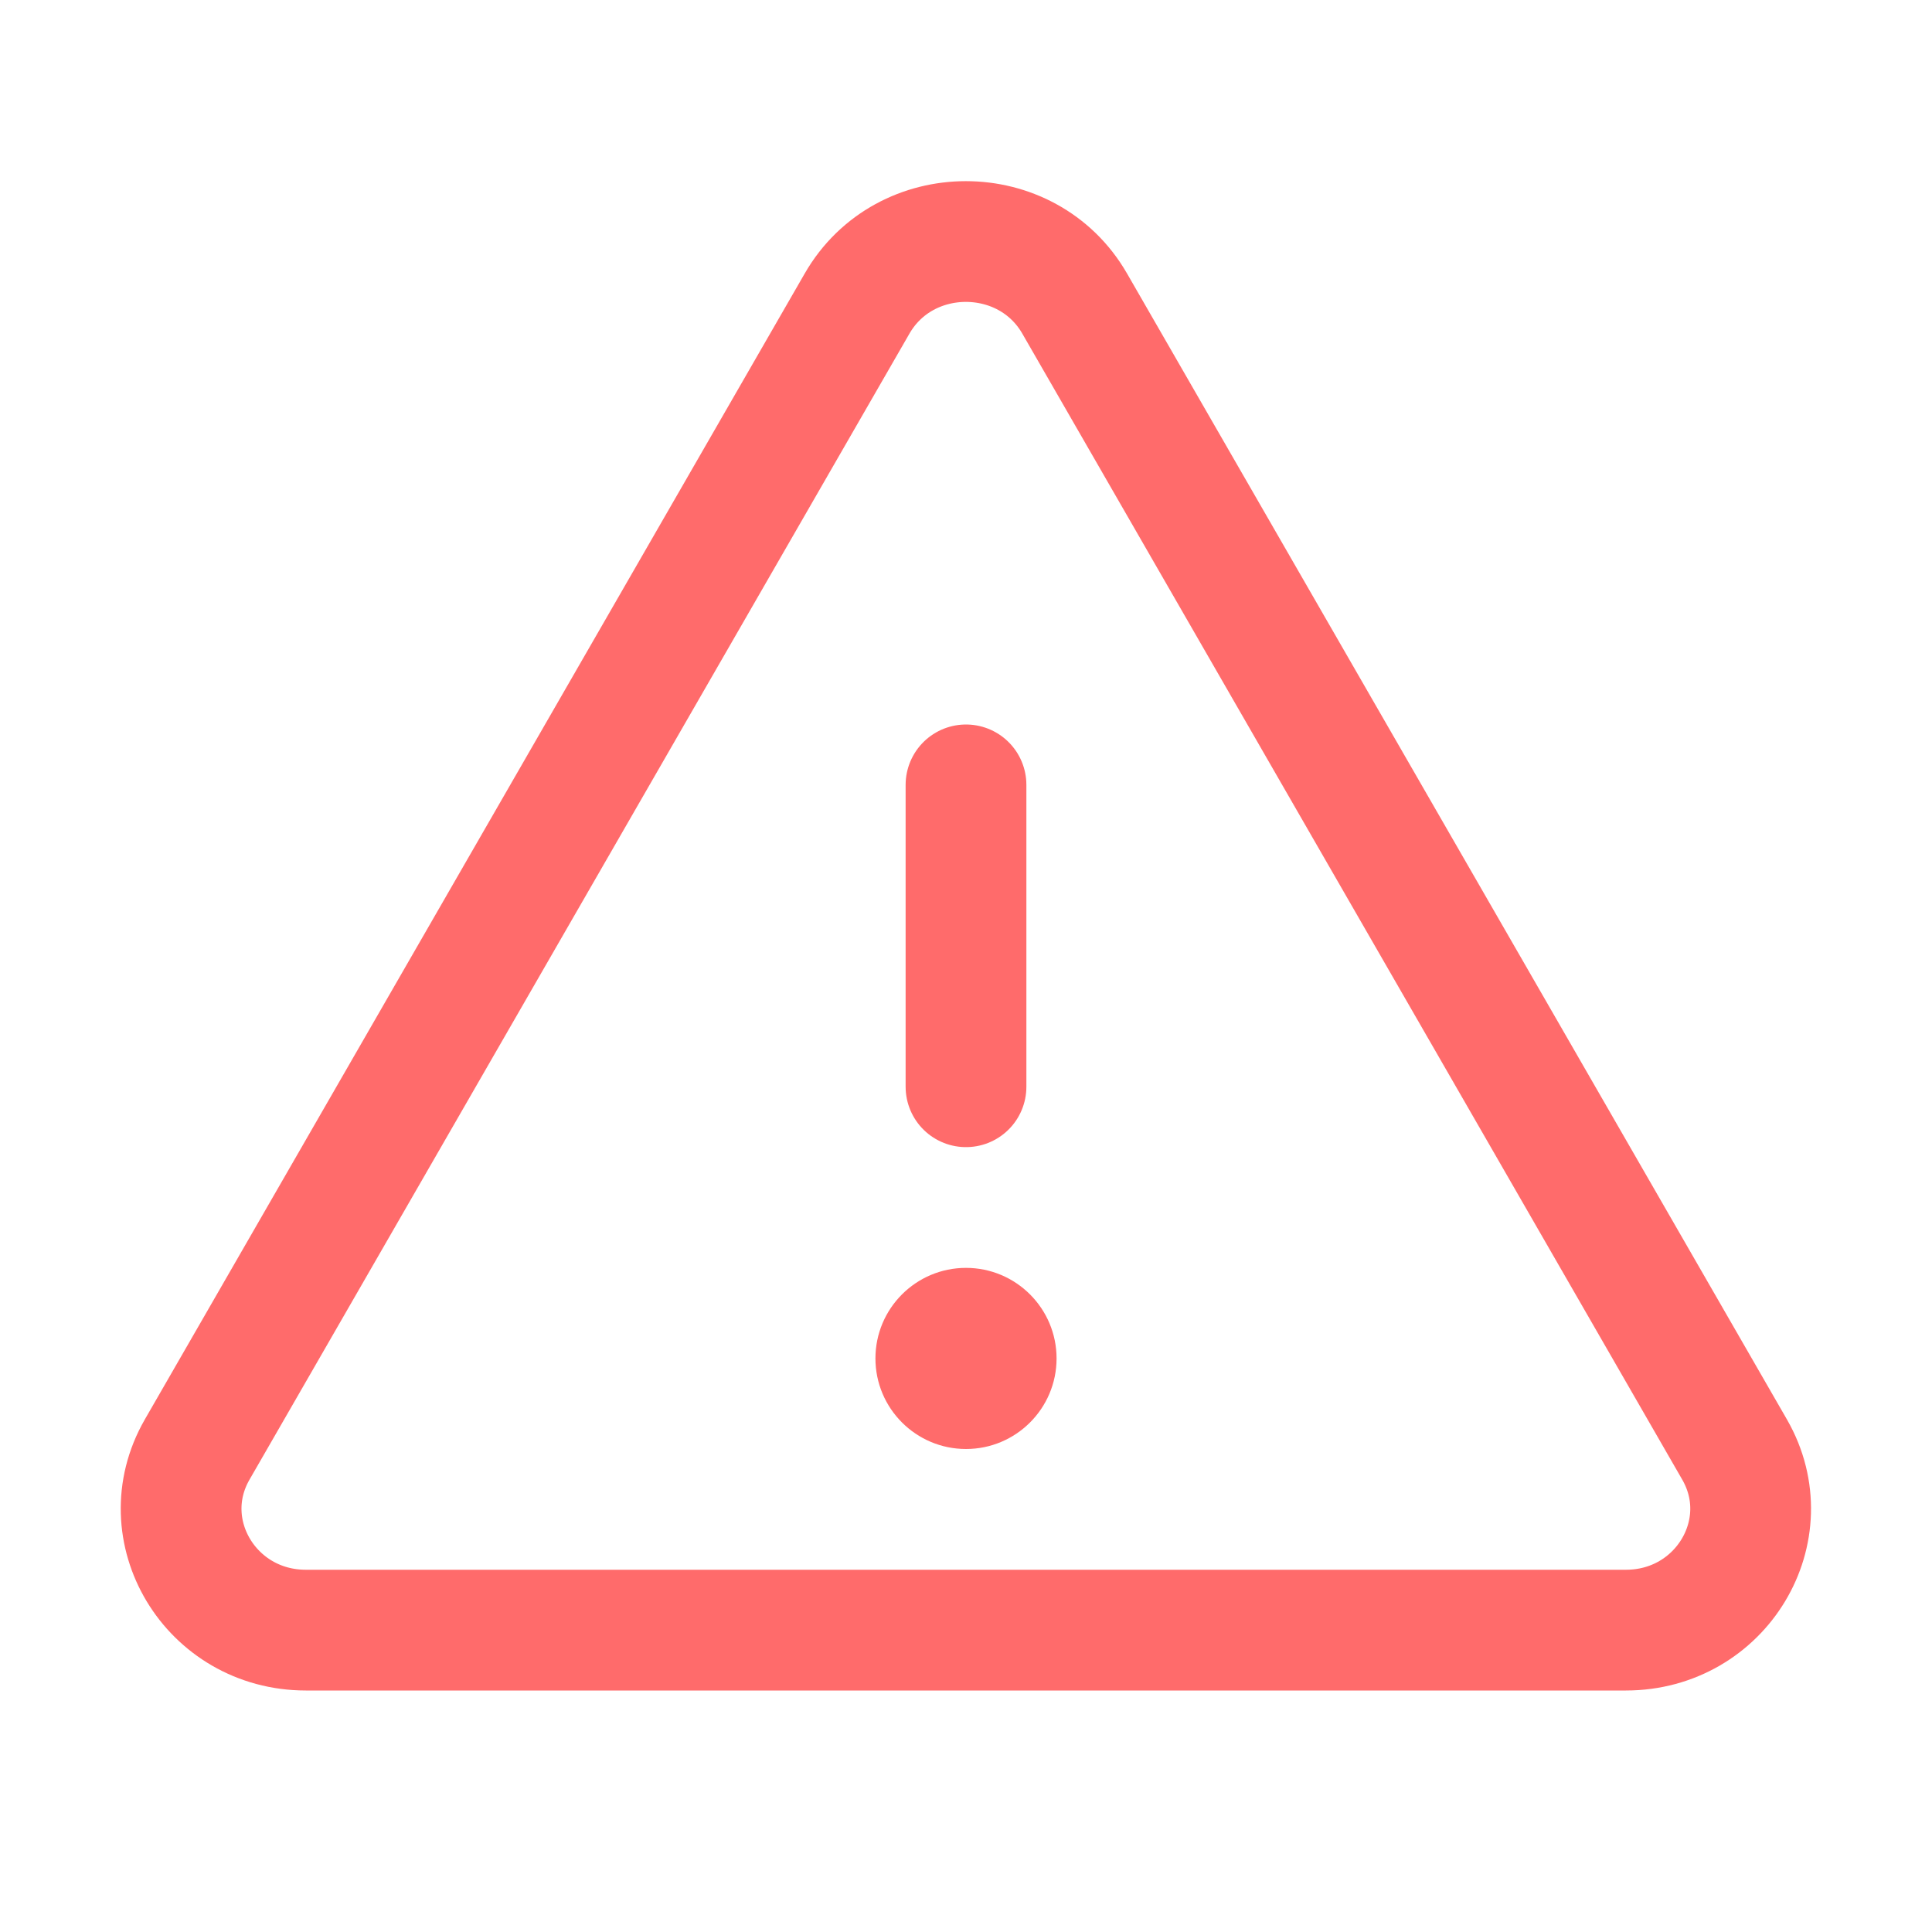 <svg width="16" height="16" viewBox="0 0 16 16" fill="none" xmlns="http://www.w3.org/2000/svg">
<path d="M8.9 2.514L14.366 12.006C14.749 12.674 14.254 13.5 13.465 13.5H2.533C1.744 13.5 1.249 12.674 1.632 12.006L7.098 2.514C7.492 1.829 8.506 1.829 8.9 2.514Z" stroke="#FF6B6B" stroke-linecap="round" stroke-linejoin="round"/>
<path d="M8 9V6.5" stroke="#FF6B6B" stroke-linecap="round" stroke-linejoin="round"/>
<path d="M8 12C8.414 12 8.75 11.664 8.75 11.25C8.75 10.836 8.414 10.5 8 10.5C7.586 10.5 7.25 10.836 7.25 11.25C7.25 11.664 7.586 12 8 12Z" fill="#FF6B6B"/>
</svg>
